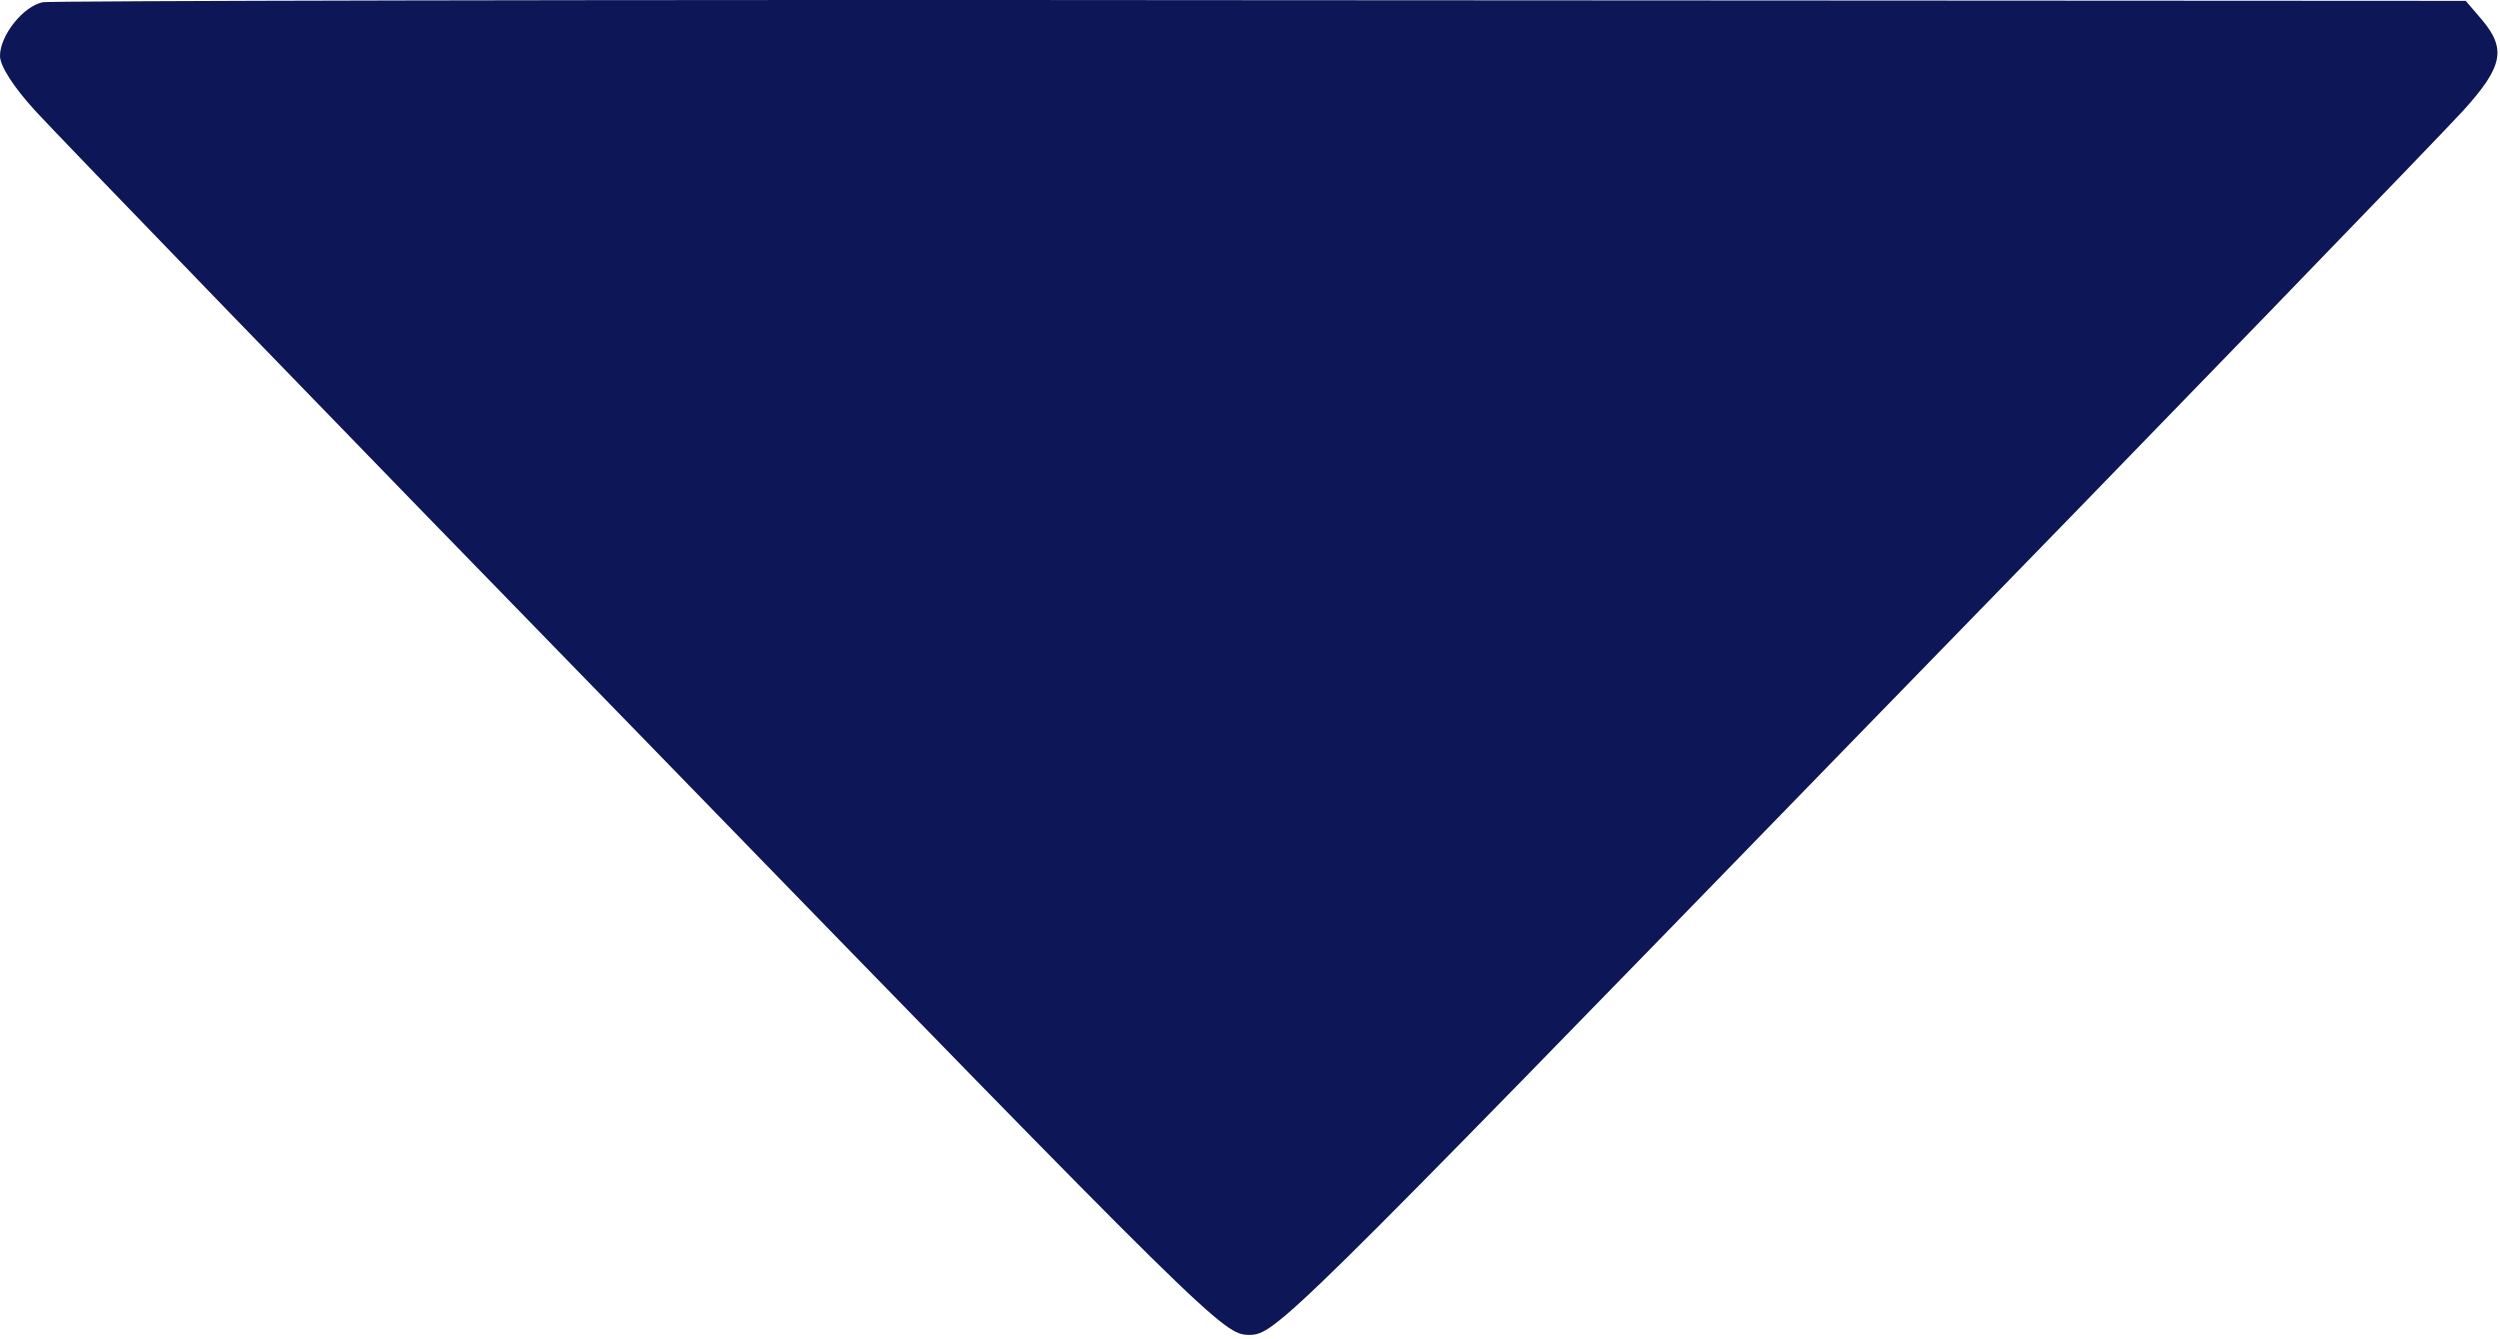 <?xml version="1.0" encoding="UTF-8"?> <svg xmlns="http://www.w3.org/2000/svg" width="491" height="263" viewBox="0 0 491 263" fill="none"><path d="M8.4 0.435C4.533 1.235 0 6.969 0 10.969C0 12.969 2.667 17.102 6.933 21.769C10.8 26.035 64.8 81.902 127.067 145.769C238.267 260.169 240.267 262.169 245.333 262.169C250.4 262.169 252.4 260.169 363.6 145.769C425.867 81.902 479.867 26.035 483.733 21.769C491.6 13.102 492.267 9.635 487.467 3.902L484.267 0.169L247.733 0.035C117.733 -0.098 10 0.169 8.4 0.435Z" fill="#0D1656"></path></svg> 